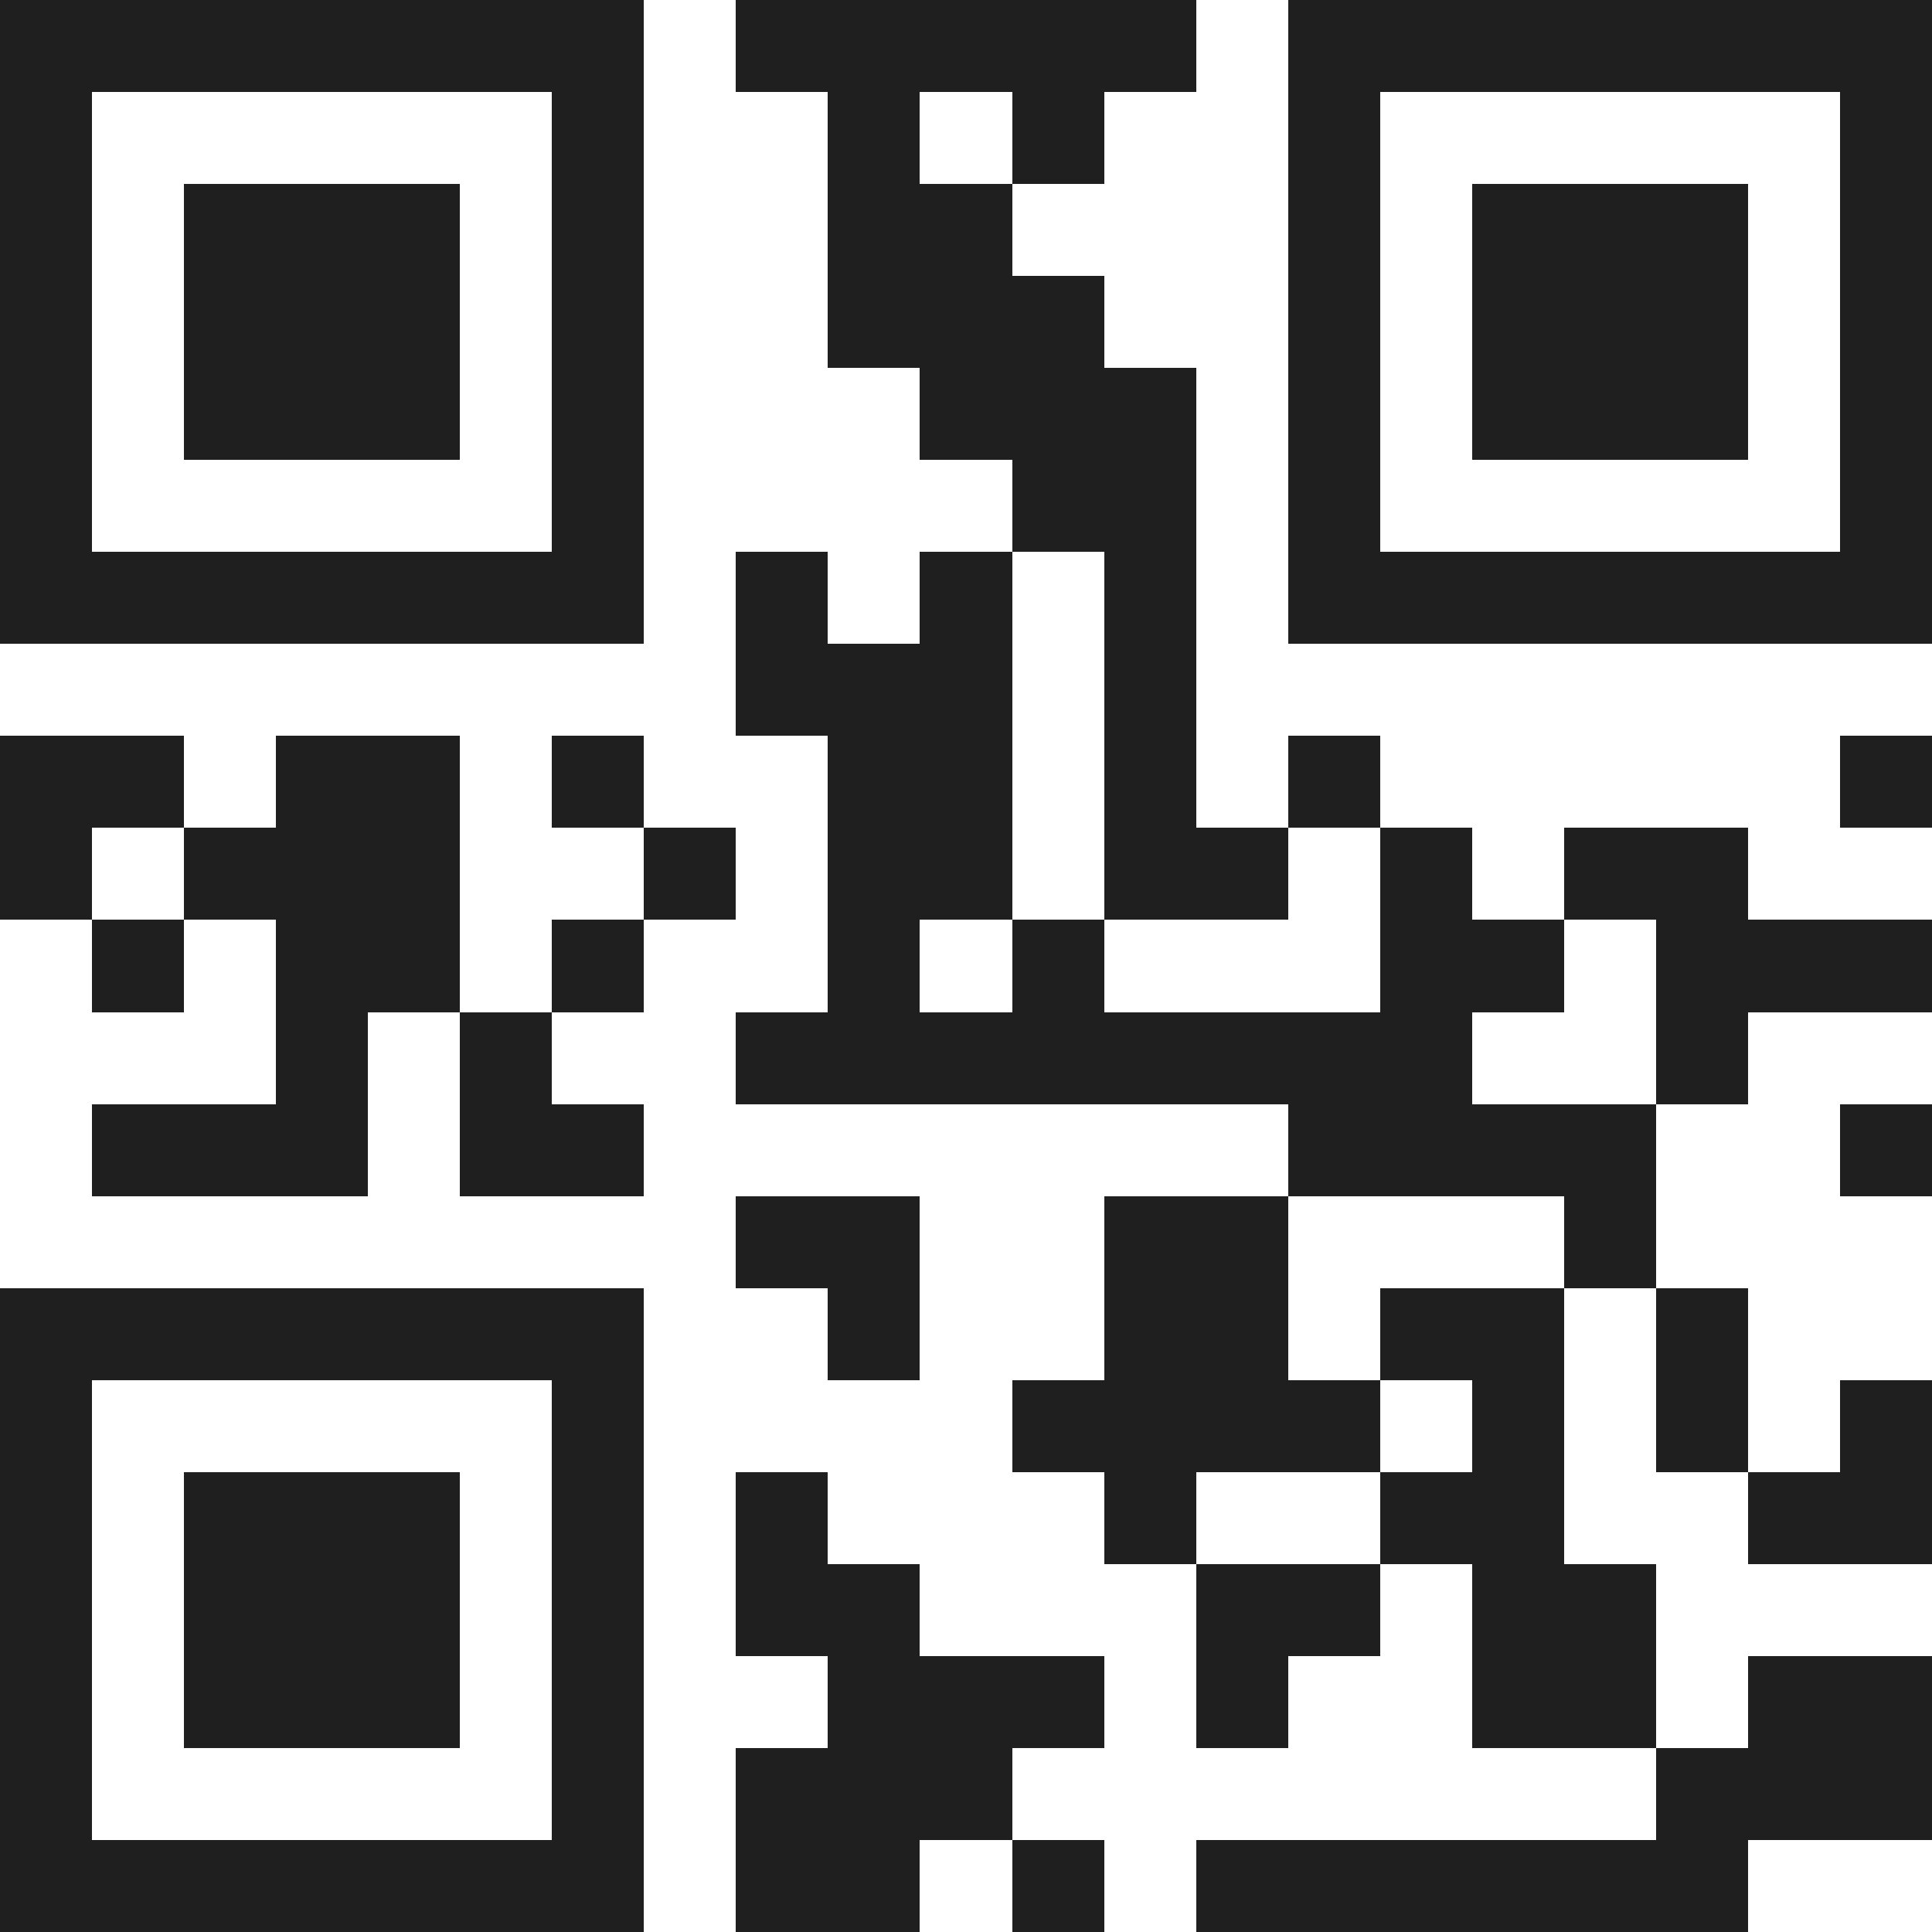 <svg xmlns="http://www.w3.org/2000/svg" viewBox="0 0 21 21" shape-rendering="crispEdges"><path fill="#ffffff" d="M0 0h21v21H0z"/><path stroke="#1f1f1f" d="M0 0.5h7m1 0h5m1 0h7M0 1.5h1m5 0h1m2 0h1m1 0h1m2 0h1m5 0h1M0 2.5h1m1 0h3m1 0h1m2 0h2m3 0h1m1 0h3m1 0h1M0 3.5h1m1 0h3m1 0h1m2 0h3m2 0h1m1 0h3m1 0h1M0 4.5h1m1 0h3m1 0h1m3 0h3m1 0h1m1 0h3m1 0h1M0 5.5h1m5 0h1m4 0h2m1 0h1m5 0h1M0 6.5h7m1 0h1m1 0h1m1 0h1m1 0h7M8 7.5h3m1 0h1M0 8.5h2m1 0h2m1 0h1m2 0h2m1 0h1m1 0h1m5 0h1M0 9.5h1m1 0h3m2 0h1m1 0h2m1 0h2m1 0h1m1 0h2M1 10.5h1m1 0h2m1 0h1m2 0h1m1 0h1m3 0h2m1 0h3M3 11.5h1m1 0h1m2 0h8m2 0h1M1 12.5h3m1 0h2m7 0h4m2 0h1M8 13.5h2m2 0h2m3 0h1M0 14.5h7m2 0h1m2 0h2m1 0h2m1 0h1M0 15.5h1m5 0h1m4 0h4m1 0h1m1 0h1m1 0h1M0 16.5h1m1 0h3m1 0h1m1 0h1m3 0h1m2 0h2m2 0h2M0 17.5h1m1 0h3m1 0h1m1 0h2m3 0h2m1 0h2M0 18.5h1m1 0h3m1 0h1m2 0h3m1 0h1m2 0h2m1 0h2M0 19.5h1m5 0h1m1 0h3m7 0h3M0 20.5h7m1 0h2m1 0h1m1 0h6"/></svg>
